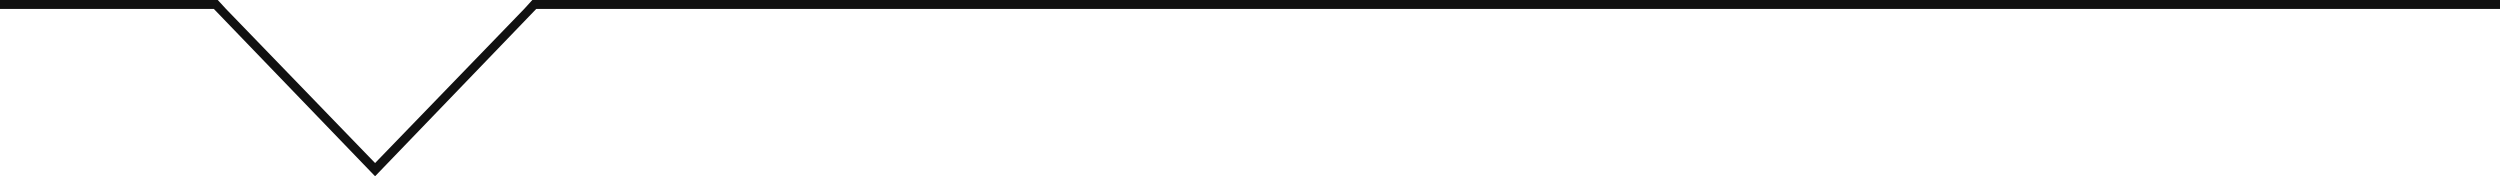 <svg xmlns="http://www.w3.org/2000/svg" viewBox="0 0 280 19.74"><defs><style>.cls-1{fill:#111;}</style></defs><title>Recurso 2</title><g id="Capa_2" data-name="Capa 2"><g id="Capa_1-2" data-name="Capa 1"><polygon class="cls-1" points="59.62 0 58.71 1 42.01 18.26 25.31 1 24.39 0 0 0 0 1 23.95 1 42.01 19.74 60.06 1 280 1 280 0 59.62 0"/></g></g></svg>